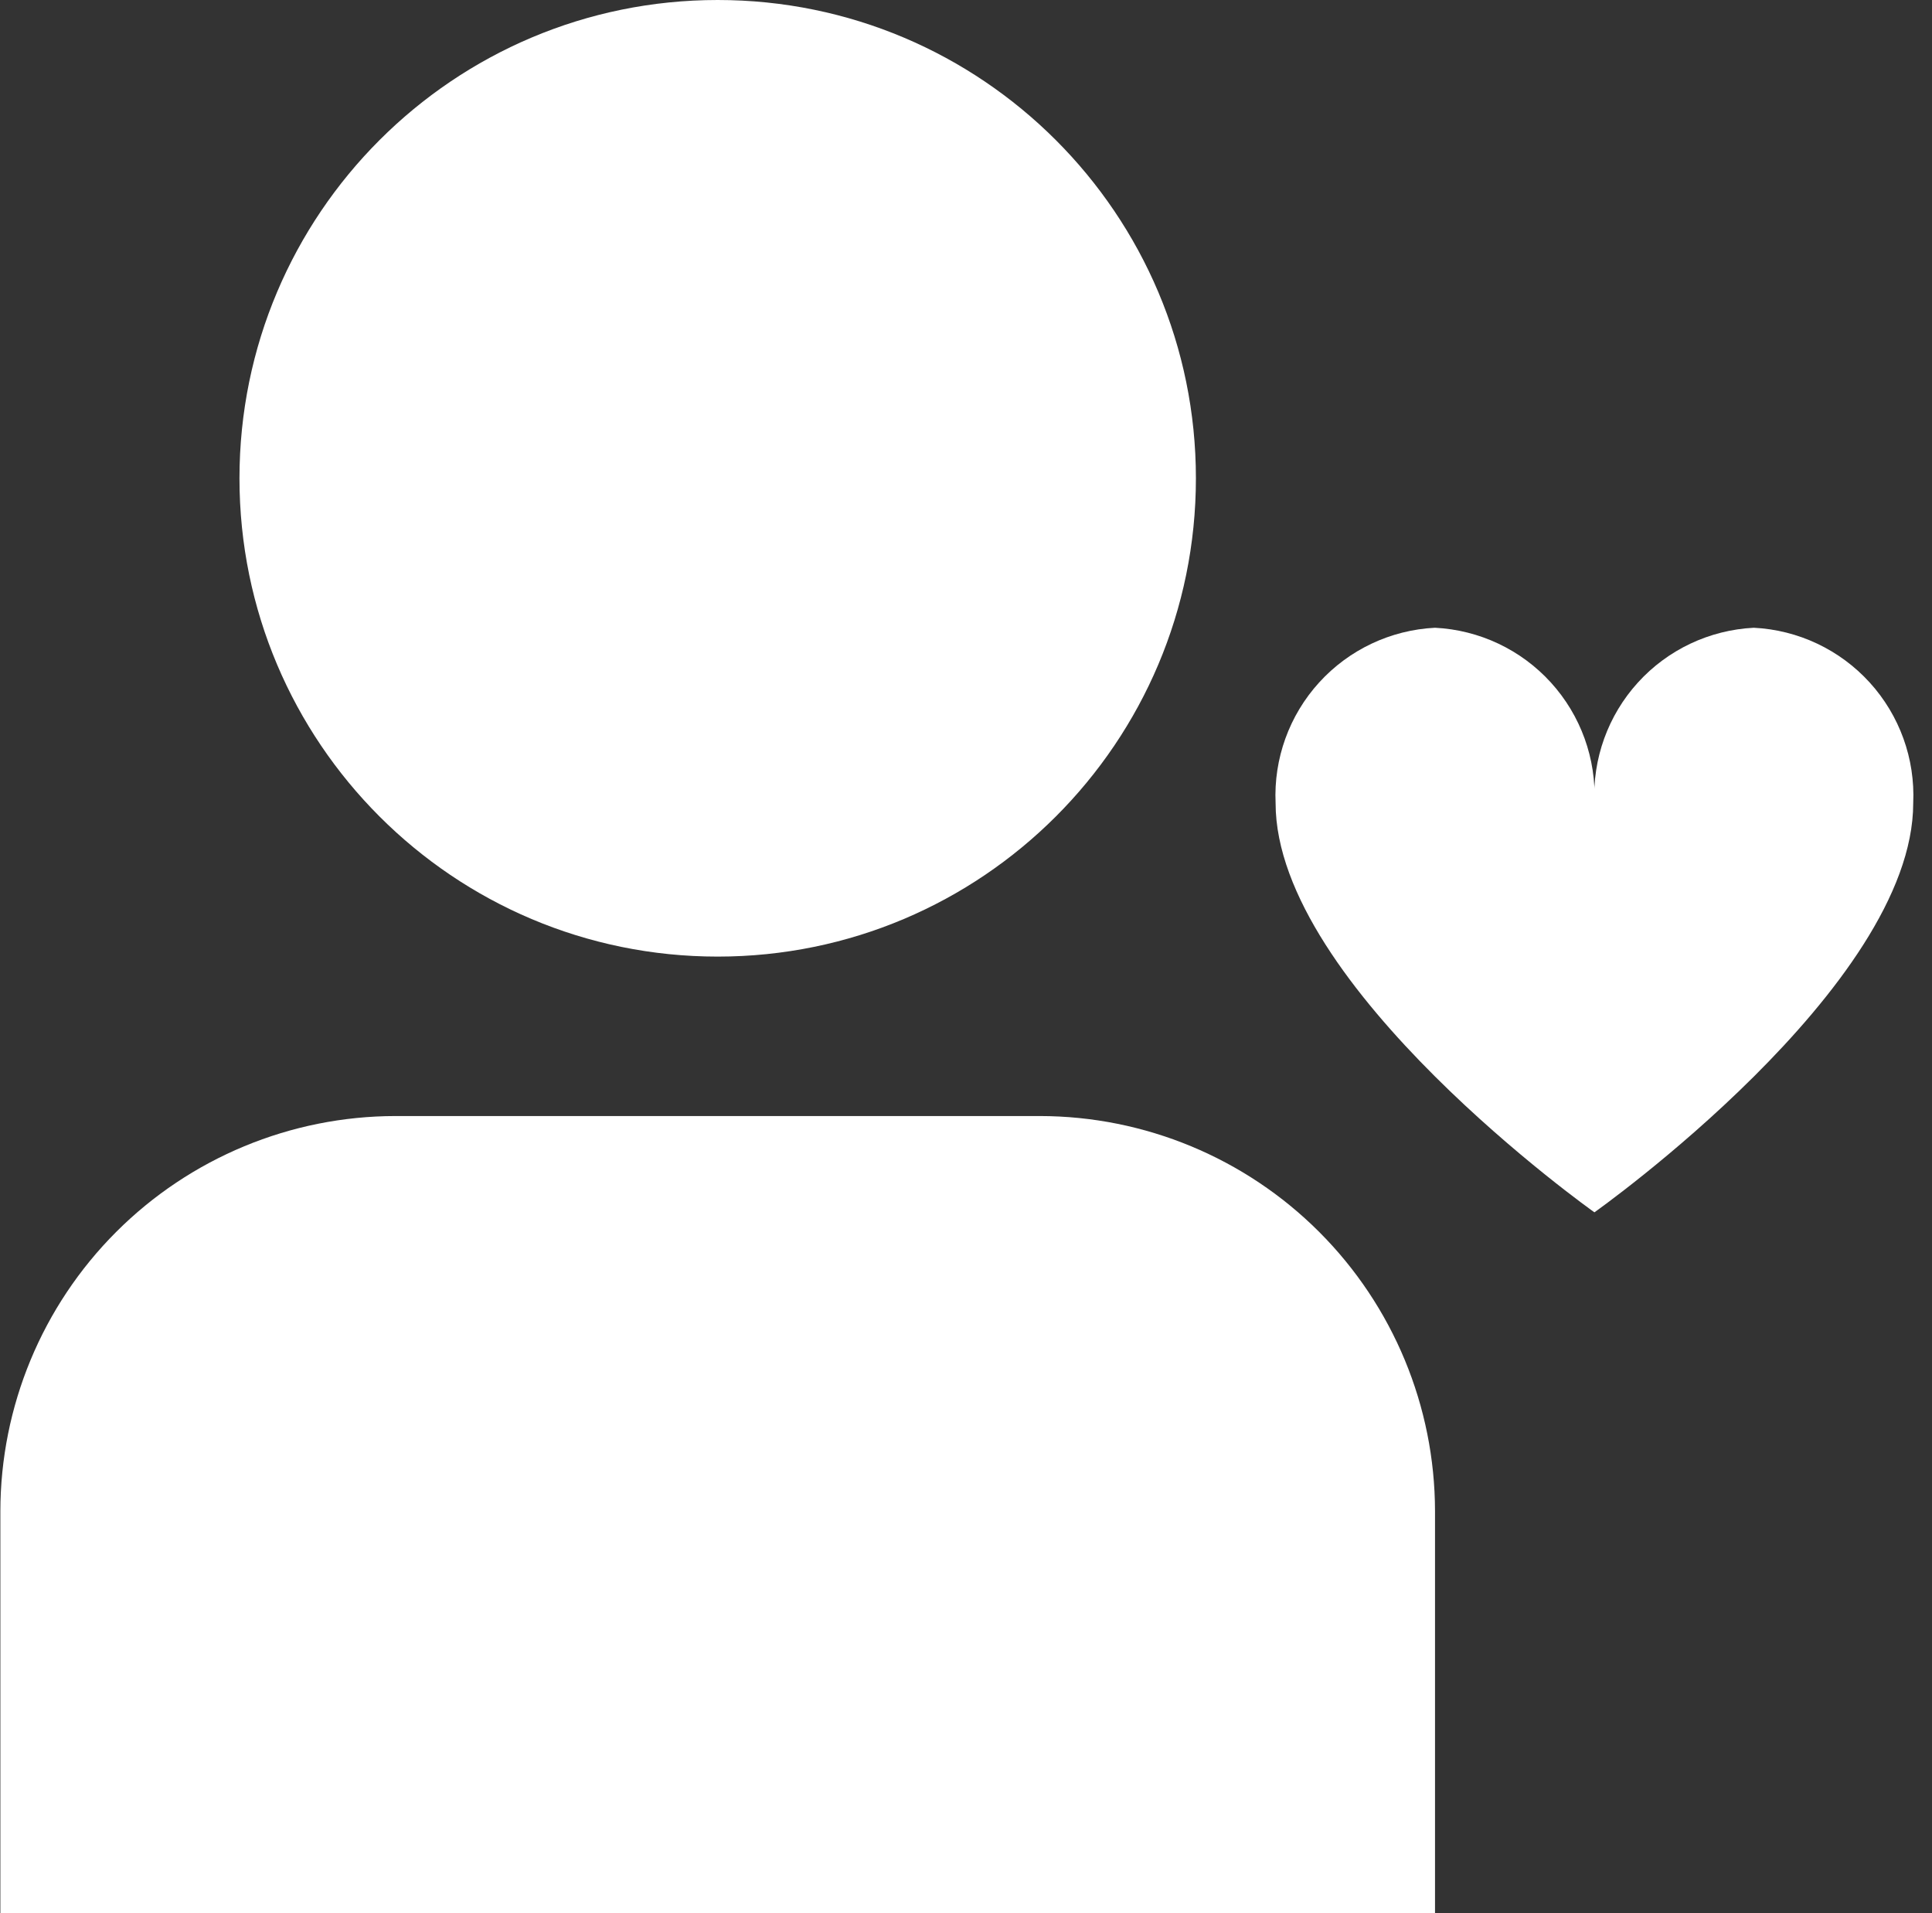<?xml version="1.0" encoding="UTF-8"?> <svg xmlns="http://www.w3.org/2000/svg" width="101" height="100" viewBox="0 0 101 100" fill="none"><rect x="0" y="0" width="101" height="100" fill="#333333" stroke="none"/><path d="M37.519 50C51.326 50 62.519 38.807 62.519 25C62.519 11.193 51.326 0 37.519 0C23.711 0 12.519 11.193 12.519 25C12.519 38.807 23.711 50 37.519 50Z" fill="white"></path><path d="M54.364 58.334H20.673C15.197 58.34 9.947 60.518 6.075 64.39C2.203 68.262 0.025 73.512 0.019 78.988L0.019 100H75.019V78.988C75.012 73.512 72.834 68.262 68.962 64.39C65.09 60.518 59.84 58.34 54.364 58.334Z" fill="white"></path><path d="M91.685 32.812C89.366 32.928 87.187 33.957 85.626 35.675C84.064 37.393 83.246 39.66 83.352 41.979C83.457 39.66 82.639 37.393 81.077 35.675C79.516 33.957 77.337 32.928 75.018 32.812C72.699 32.928 70.521 33.957 68.959 35.675C67.397 37.393 66.579 39.66 66.685 41.979C66.685 51.562 83.352 63.367 83.352 63.367C83.352 63.367 100.018 51.579 100.018 41.979C100.124 39.66 99.306 37.393 97.744 35.675C96.182 33.957 94.004 32.928 91.685 32.812Z" fill="white"></path></svg> 